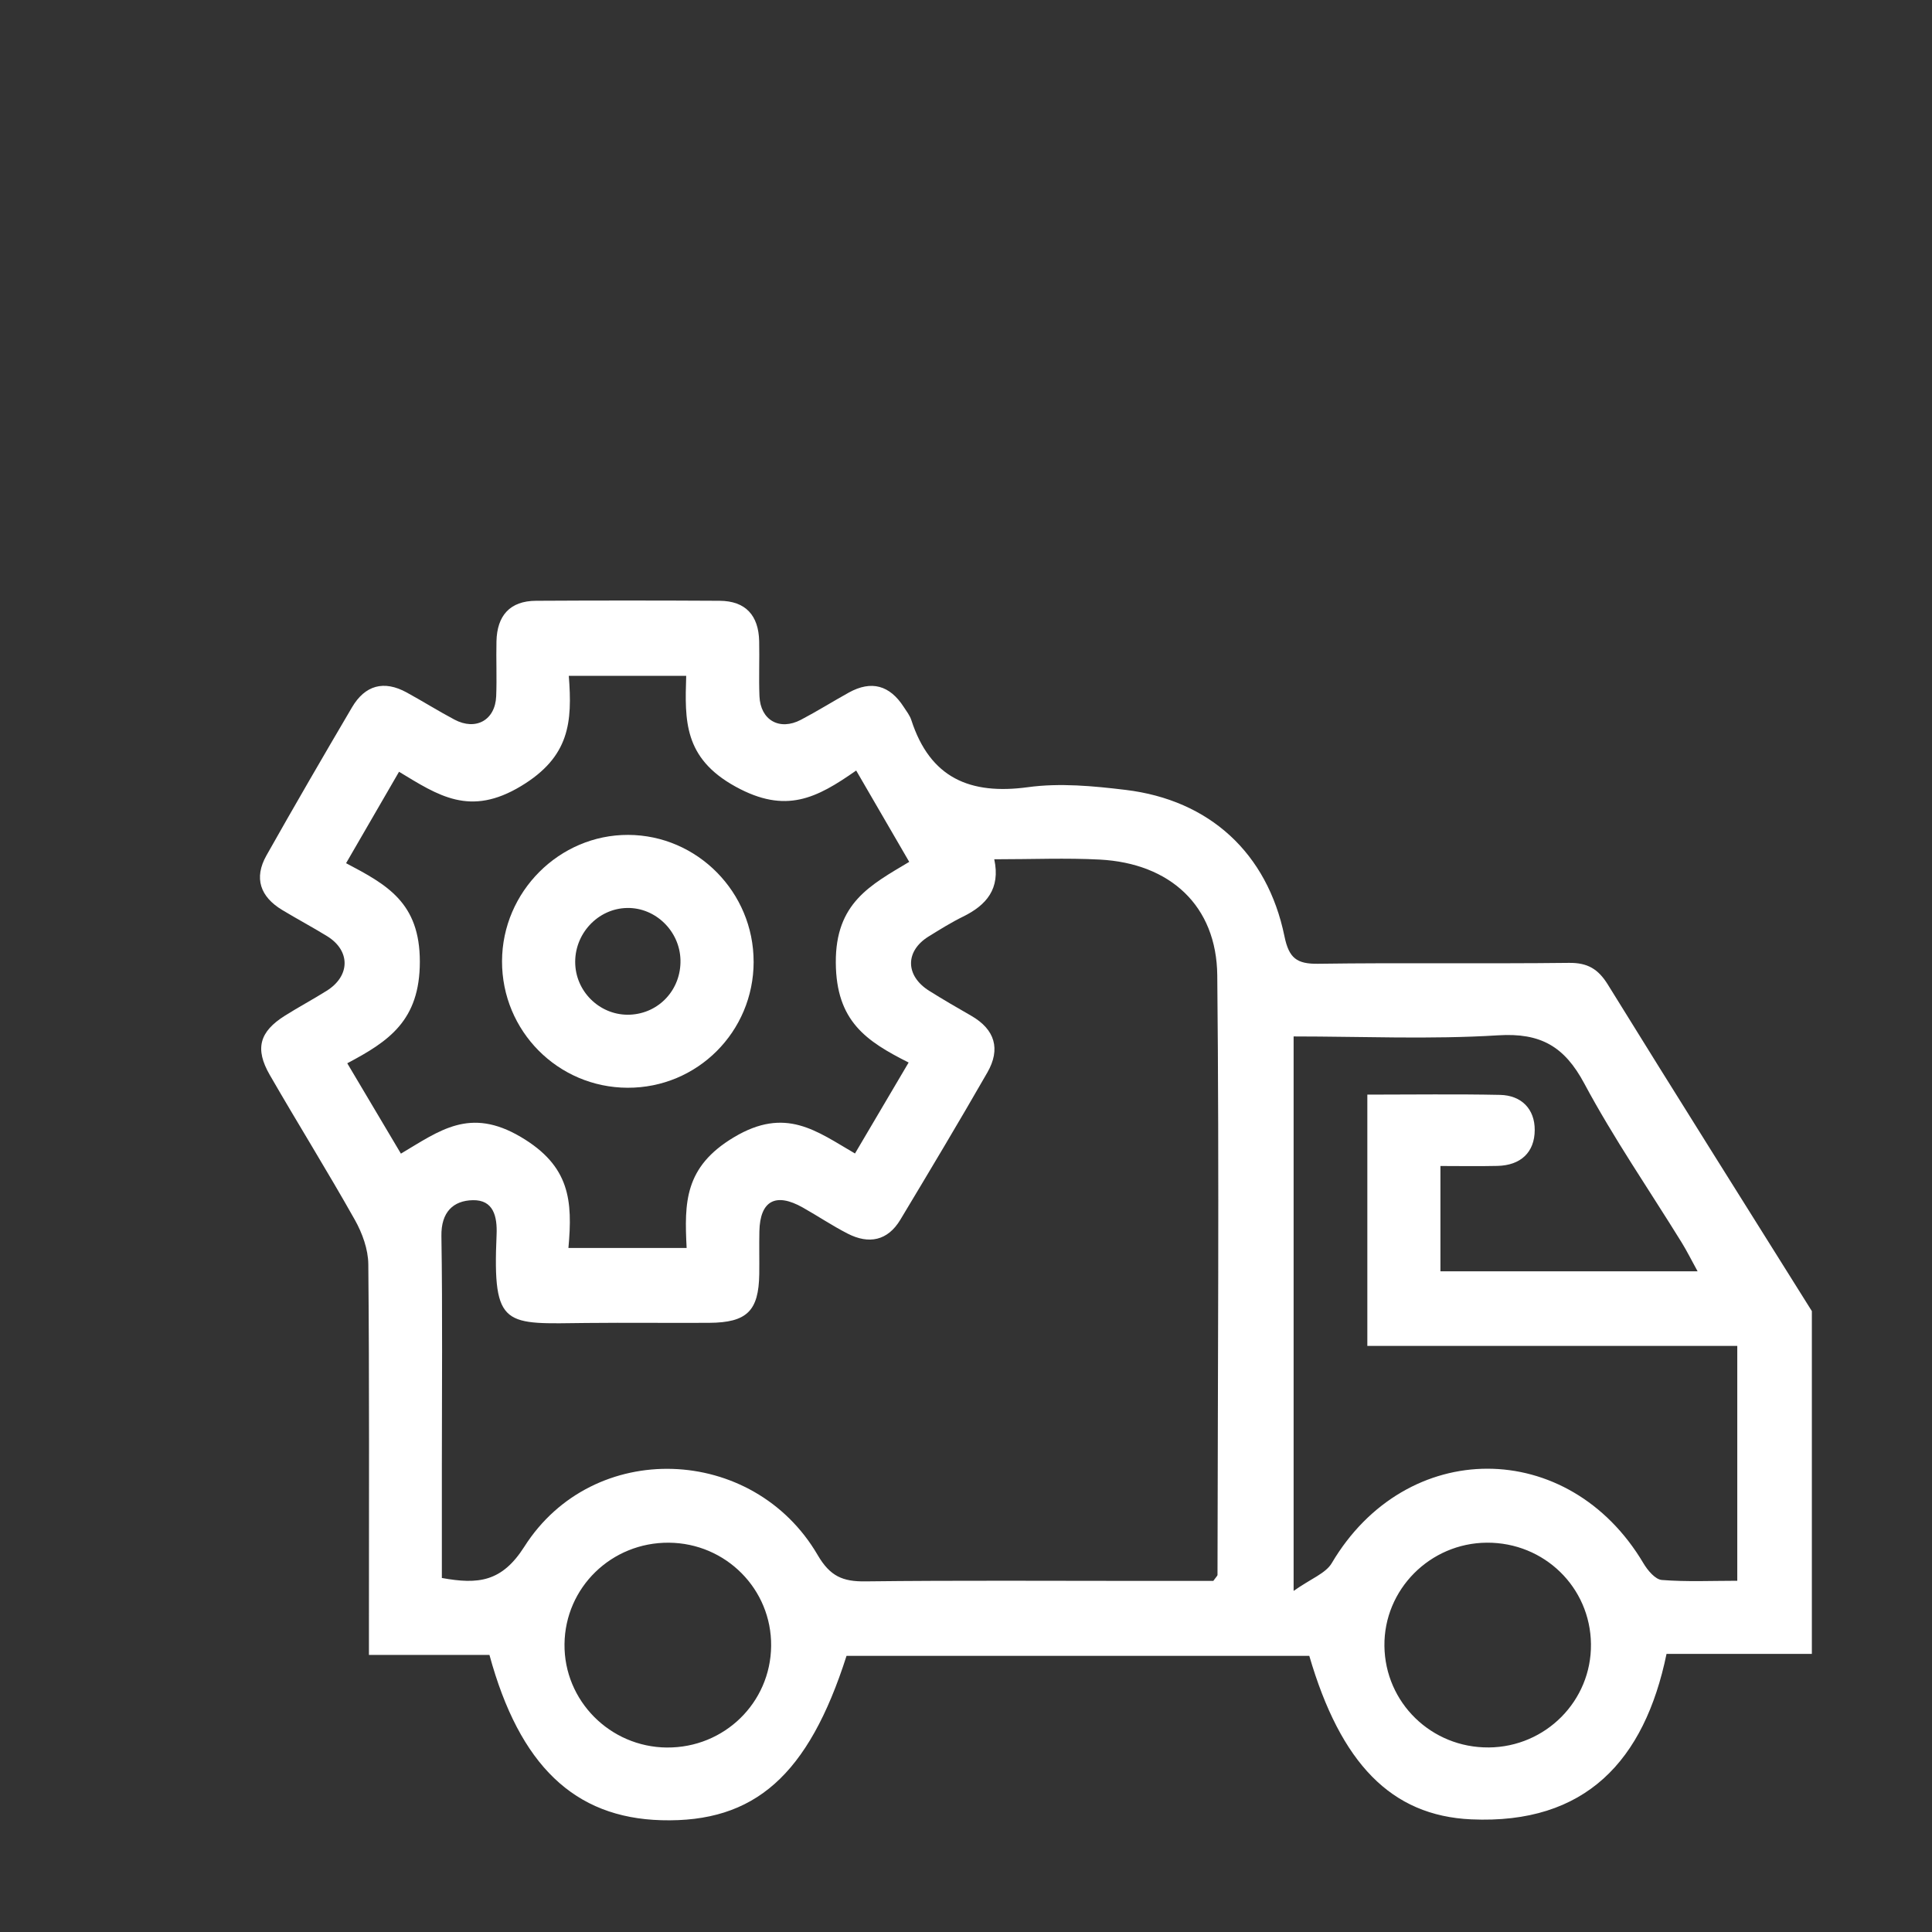 <?xml version="1.0" encoding="UTF-8"?>
<svg id="Layer_1" data-name="Layer 1" xmlns="http://www.w3.org/2000/svg" version="1.1" viewBox="0 0 1080 1080">
  <rect x="0" y="0" width="1080" height="1080" fill="#333333" stroke="none"/>
  <defs>
    <style>
      .cls-1 {
        fill: #fff;
        stroke-width: 0px;
      }
    </style>
  </defs>
  <path class="cls-1" d="M1012.84,924.55h-81.24c-12.3,59.64-45.26,95.38-109.19,92.48-44.69-2.02-72.96-31.3-90.51-91.4h-258.68c-21.37,66.82-51.37,93.37-103.59,91.88-48.44-1.38-79.2-30.54-96.02-92.39h-67.37c0-7.89,0-13.95,0-20.02,0-66.13.26-132.27-.35-198.39-.08-8.33-3.36-17.39-7.52-24.79-15.35-27.29-31.93-53.89-47.57-81.03-8.45-14.67-5.74-24.16,8.39-33.06,7.7-4.86,15.76-9.16,23.47-14,13.23-8.31,13.31-22.45.16-30.53-8.25-5.06-16.8-9.62-25.08-14.62-12.25-7.38-15.93-17.81-8.81-30.45,15.66-27.78,31.68-55.36,47.85-82.84,7.28-12.37,17.81-15.28,30.55-8.3,8.99,4.92,17.68,10.38,26.73,15.18,11.93,6.33,22.76.3,23.31-13.03.42-10.25-.08-20.52.16-30.78.34-14.28,7.46-22.54,22.1-22.62,34.19-.2,68.39-.19,102.59,0,14.62.08,21.83,8.21,22.16,22.53.23,10.26-.24,20.53.16,30.78.53,13.42,11.21,19.5,23.19,13.21,9.07-4.76,17.77-10.21,26.73-15.19,12.7-7.04,22.93-4.06,30.71,7.98,1.54,2.39,3.41,4.73,4.27,7.38,10.47,32.3,32.7,41.94,65.26,37.5,17.79-2.43,36.48-.65,54.49,1.52,46.92,5.65,79.28,35.27,88.83,81.84,2.51,12.25,6.91,15.53,18.84,15.36,46.73-.65,93.47.05,140.2-.5,10.46-.12,16.37,3.44,21.79,12.22,37.71,61,75.93,121.67,113.99,182.45v191.63ZM555.8,480.35c3.57,16.52-4.41,25.64-17.44,32.04-6.63,3.25-12.93,7.2-19.23,11.09-13.23,8.17-13.13,21.96.26,30.37,7.71,4.85,15.6,9.42,23.5,13.95,13.35,7.66,16.55,18.64,9.07,31.69-15.86,27.66-32.25,55.02-48.67,82.35-7.11,11.82-17.59,13.82-29.42,7.77-8.6-4.4-16.67-9.84-25.1-14.59-15.17-8.56-23.89-3.79-24.27,13.23-.18,7.98.04,15.96-.07,23.94-.3,20.64-6.88,27.15-28,27.28-22.79.14-45.59-.16-68.39.08-45.87.47-52.75,3.33-50.45-49.27.46-10.46-1.83-19.58-13.23-19.37-11.03.21-17.82,6.7-17.61,20,.67,42.74.25,85.51.25,128.26,0,20.94,0,41.88,0,62.93,20.4,3.71,33.57,2.22,46.13-17.53,38.35-60.32,127.92-57.1,163.97,4.73,6.94,11.9,14.05,14.85,26.59,14.7,51.85-.61,103.72-.26,155.58-.26,13.49,0,26.99,0,38.97,0,1.75-2.45,2.35-2.9,2.35-3.34.13-111.72,1-223.45-.13-335.16-.39-38.96-26.36-62.65-65.65-64.73-18.74-.99-37.57-.17-59.02-.17ZM317.76,697.62h66.07c-1.28-25.39-1.28-45.28,26.36-61.84,29.03-17.4,46.23-3.47,67.75,9.03,10.32-17.5,19.77-33.52,29.99-50.85-23.78-11.97-40.48-23.12-40.71-55.78-.24-33.44,19.35-43.42,41.04-56.39-10.4-17.91-19.72-33.97-29.65-51.06-22.09,15.46-39.26,24.51-67.44,9-29.08-16-28.36-37.06-27.58-61.92h-65.63c2,25.85.58,45.17-26.68,61.61-28.65,17.29-46.17,5.35-68.22-8-9.99,17.25-19.31,33.34-29.6,51.11,22.78,12.02,41.23,21.96,41.23,55.03,0,32.99-17.37,44.53-40.57,56.82,10.51,17.71,20.02,33.72,29.99,50.51,21.68-12.84,38.42-26.21,67.03-9.32,27.57,16.28,29,35.64,26.61,62.05ZM764.35,752.36v-140.46c25.38,0,49.78-.36,74.15.15,12.08.25,19.47,7.97,19.42,19.64-.05,12.54-7.9,19.76-20.84,20.06-10.62.25-21.26.05-31.87.05v58.87h143.76c-3.59-6.52-6.04-11.46-8.92-16.13-18.26-29.56-38.06-58.29-54.42-88.86-11.1-20.74-24.42-28.41-48.15-26.93-37.85,2.36-75.96.63-114.34.63v309.95c9.71-6.87,17.92-9.78,21.32-15.53,41.57-70.35,132.42-70.43,174.25.11,2.31,3.9,6.58,9.02,10.27,9.31,13.94,1.1,28.01.44,42.17.44v-131.29h-206.79ZM832.18,976.84c31.91-.25,57.52-26.12,57.18-57.77-.34-31.76-26.16-56.91-58.22-56.7-31.8.21-57.6,26.24-57.24,57.73.37,31.74,26.29,56.98,58.28,56.73ZM372.82,976.87c32.01.25,57.92-24.99,58.25-56.74.33-31.68-25.24-57.51-57.18-57.75-32.02-.24-57.97,24.97-58.33,56.67-.36,31.57,25.39,57.58,57.26,57.83Z"/>
  <path class="cls-1" d="M421.29,537.68c-.05,39.1-31.51,70.52-70.48,70.38-38.95-.14-70.28-31.74-70.17-70.77.11-38.79,32.01-70.71,70.54-70.58,38.61.14,70.15,32.07,70.1,70.97ZM380.39,536.67c-.37-16.14-13.89-29.36-29.76-29.11-16.54.25-29.86,14.73-29.06,31.57.77,16.11,14.6,28.79,30.64,28.08,16.23-.72,28.56-14.08,28.18-30.53Z"/>
</svg>